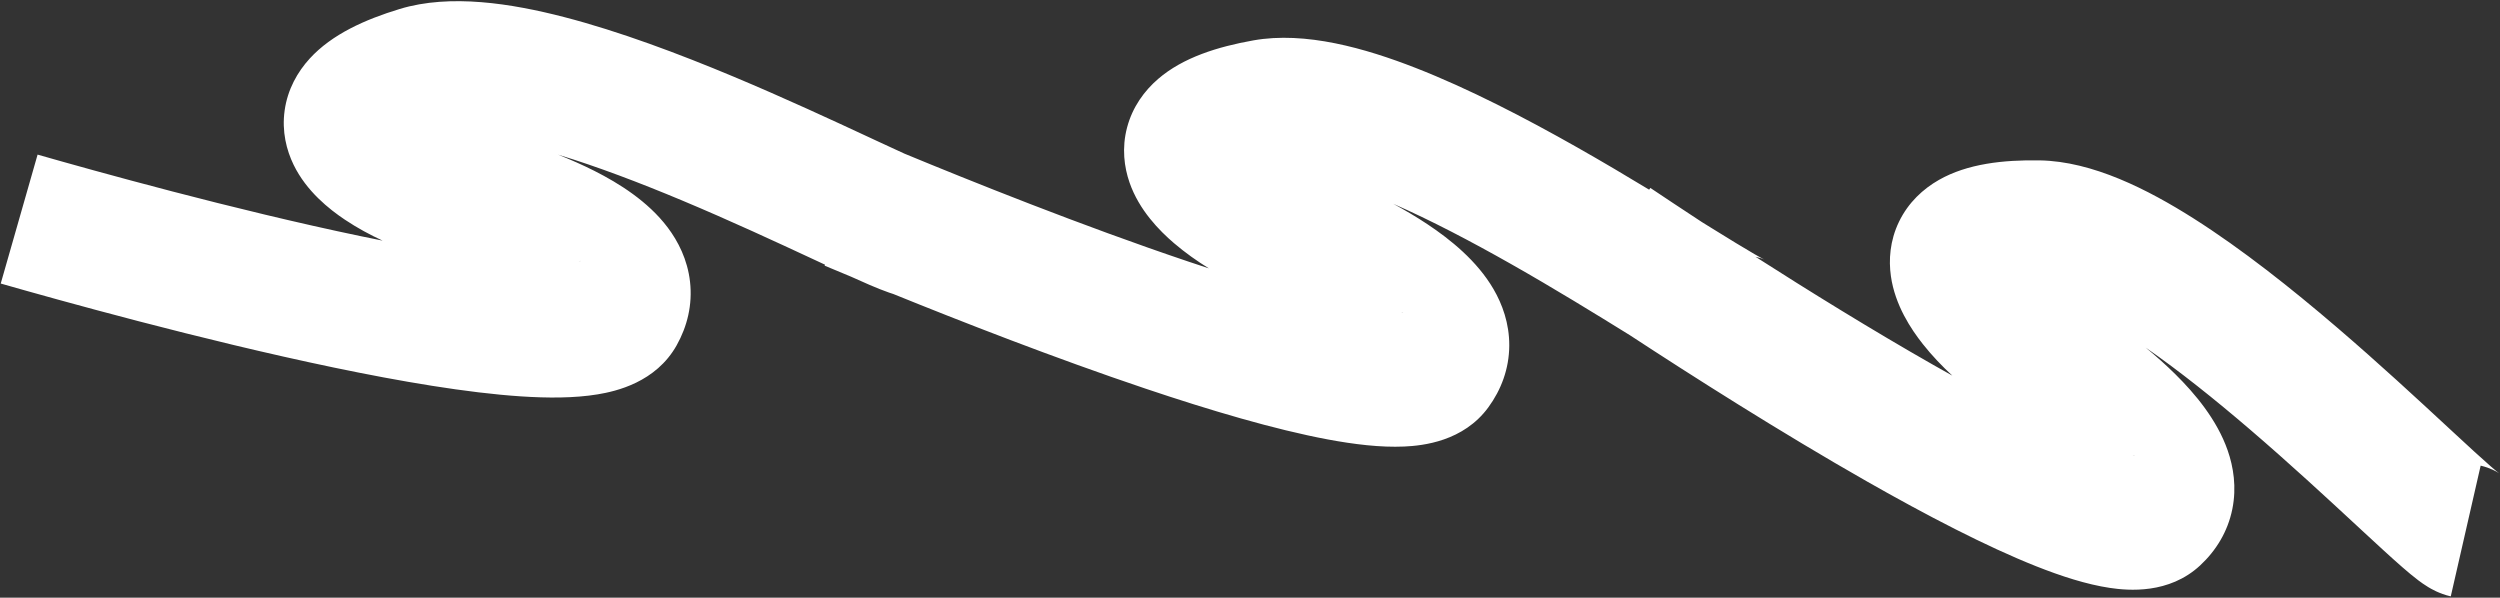 <?xml version="1.0" encoding="UTF-8"?> <svg xmlns="http://www.w3.org/2000/svg" width="1305" height="312" viewBox="0 0 1305 312" fill="none"><rect x="0" y="0" width="1305" height="312" fill="#333333" stroke="none"/><path fill-rule="evenodd" clip-rule="evenodd" d="M294.372 8.882C267.181 1.855 235.081 -3.36 208.646 4.686C190.598 10.179 173.282 17.878 161.699 30.537C155.329 37.499 150.131 46.605 148.584 57.655C147.045 68.656 149.565 78.424 153.262 86.022C159.977 99.824 171.791 109.159 180.045 114.685C186.424 118.957 193.232 122.615 199.709 125.61C196.043 124.879 192.336 124.123 188.596 123.344C121.47 109.358 49.01 89.106 19.621 80.704L0.379 148.008C30.047 156.49 104.553 177.337 174.318 191.872C208.994 199.097 243.863 205.057 271.922 206.907C285.752 207.819 299.789 207.875 312.01 205.851C321.562 204.269 342.365 199.587 353.214 180.258C358.743 170.407 361.551 159.052 360.195 147.074C358.881 135.471 353.969 125.945 348.508 118.71C338.243 105.111 323.089 95.68 310.281 89.203C304.237 86.147 297.831 83.319 291.276 80.721C311.766 86.939 333.994 95.409 355.891 104.576C381.325 115.223 405.363 126.404 424.793 135.442L424.794 135.442L424.797 135.443C426.004 136.005 427.194 136.558 428.365 137.103C429.137 137.462 429.904 137.818 430.664 138.171L430.453 138.673C434.294 140.285 438.92 142.218 444.214 144.411C447.765 146.023 451.036 147.48 453.94 148.725C457.325 150.175 460.842 151.613 464.047 152.722C464.705 152.949 465.45 153.198 466.26 153.45C501.307 167.669 550.605 186.947 597.958 202.868C631.531 214.157 665.447 224.213 693.088 229.38C706.712 231.926 720.643 233.648 733.018 233.089C742.69 232.651 763.902 230.471 776.967 212.566C783.627 203.44 787.762 192.499 787.837 180.445C787.909 168.768 784.162 158.726 779.599 150.895C771.021 136.174 757.092 125.01 745.144 117.06C739.505 113.308 733.479 109.739 727.279 106.382C746.887 114.988 767.953 126.035 788.607 137.736C811.448 150.675 832.975 163.944 850.71 174.92C882.552 195.771 929.277 225.561 974.621 251.353C1005.41 268.865 1036.77 285.234 1062.91 295.601C1075.79 300.711 1089.14 305.07 1101.39 306.892C1110.97 308.316 1132.2 310.24 1148.46 295.171C1156.74 287.49 1162.9 277.545 1165.28 265.728C1167.59 254.281 1165.83 243.707 1162.86 235.146C1157.26 219.055 1145.73 205.429 1135.52 195.337C1130.71 190.574 1125.48 185.917 1120.03 181.433C1137.63 193.637 1156.19 208.516 1174.22 223.958C1195.16 241.893 1214.61 259.908 1230.33 274.469L1230.33 274.473L1233.22 277.147C1241.16 284.498 1248.37 291.15 1254 296.053C1256.78 298.472 1259.68 300.919 1262.39 302.957C1263.73 303.963 1265.51 305.24 1267.52 306.459L1267.54 306.468C1268.85 307.258 1273.27 309.933 1279.3 311.311L1294.9 243.071C1300.08 244.256 1303.49 246.4 1303.72 246.545L1303.73 246.552C1304.18 246.821 1304.47 247.021 1304.58 247.094C1304.61 247.116 1304.62 247.125 1304.62 247.125C1304.62 247.125 1304.6 247.114 1304.58 247.094C1304.55 247.076 1304.51 247.049 1304.47 247.013C1303.77 246.492 1302.36 245.342 1299.98 243.275C1295.31 239.204 1288.93 233.325 1280.78 225.782C1279.79 224.87 1278.79 223.938 1277.76 222.987C1262.13 208.511 1241.77 189.648 1219.75 170.792C1196.4 150.791 1170.3 130.022 1145.02 114.007C1121.29 98.979 1092.34 84.169 1064.71 83.719C1045.85 83.411 1027 85.428 1012.1 93.924C1003.9 98.596 996.157 105.669 991.296 115.712C986.457 125.71 985.86 135.781 987.047 144.146C989.205 159.343 997.587 171.852 1003.75 179.643C1008.51 185.665 1013.87 191.235 1019.11 196.073C1015.85 194.253 1012.55 192.396 1009.23 190.507C977.088 172.224 944.028 151.731 916.405 134.061C918.551 134.516 919.892 135.033 920.04 135.09L920.053 135.095C920.541 135.274 920.866 135.414 920.983 135.466C921.001 135.475 921.015 135.481 921.022 135.484L921.031 135.488C921.031 135.488 921.015 135.48 920.983 135.466C920.955 135.453 920.914 135.433 920.861 135.407C920.081 135.029 918.468 134.172 915.742 132.597C910.377 129.497 902.984 124.95 893.542 119.108L891.439 117.806L890.897 117.471L890.046 116.944C889.476 116.591 888.901 116.235 888.321 115.876C877.304 108.658 868.116 102.539 861.48 98.094L860.86 99.018C849.093 91.89 836.324 84.316 823.11 76.83C796.358 61.675 766.762 46.292 738.878 35.418C712.714 25.214 681.46 16.227 654.257 21.079C635.684 24.391 617.577 29.981 604.573 41.176C597.422 47.333 591.18 55.758 588.333 66.546C585.499 77.286 586.843 87.284 589.612 95.267C594.641 109.769 605.264 120.44 612.804 126.907C618.631 131.905 624.957 136.345 631.033 140.088C627.479 138.927 623.888 137.736 620.267 136.519C564.597 117.8 505.587 94.053 472.091 80.191C467.972 78.314 463.233 76.118 457.874 73.627L455.884 72.701L454.146 71.892C434.831 62.908 409.663 51.2 382.923 40.006C354.561 28.132 323.348 16.37 294.372 8.882ZM214.894 53.27C214.892 53.27 214.911 53.293 214.953 53.338C214.916 53.292 214.895 53.27 214.894 53.27ZM303.127 136.184C303.093 136.166 302.727 136.25 302.127 136.492C302.86 136.324 303.16 136.203 303.127 136.184ZM654.694 70.061C654.693 70.061 654.709 70.085 654.746 70.135C654.714 70.086 654.695 70.061 654.694 70.061ZM732.465 162.86C732.434 162.837 732.06 162.877 731.435 163.047C732.183 162.967 732.495 162.882 732.465 162.86ZM1055.75 131.877C1055.75 131.877 1055.76 131.904 1055.79 131.96C1055.77 131.905 1055.76 131.878 1055.75 131.877ZM1114.3 237.858C1114.28 237.83 1113.9 237.798 1113.26 237.844C1114.01 237.909 1114.33 237.886 1114.3 237.858Z" fill="white"></path></svg> 